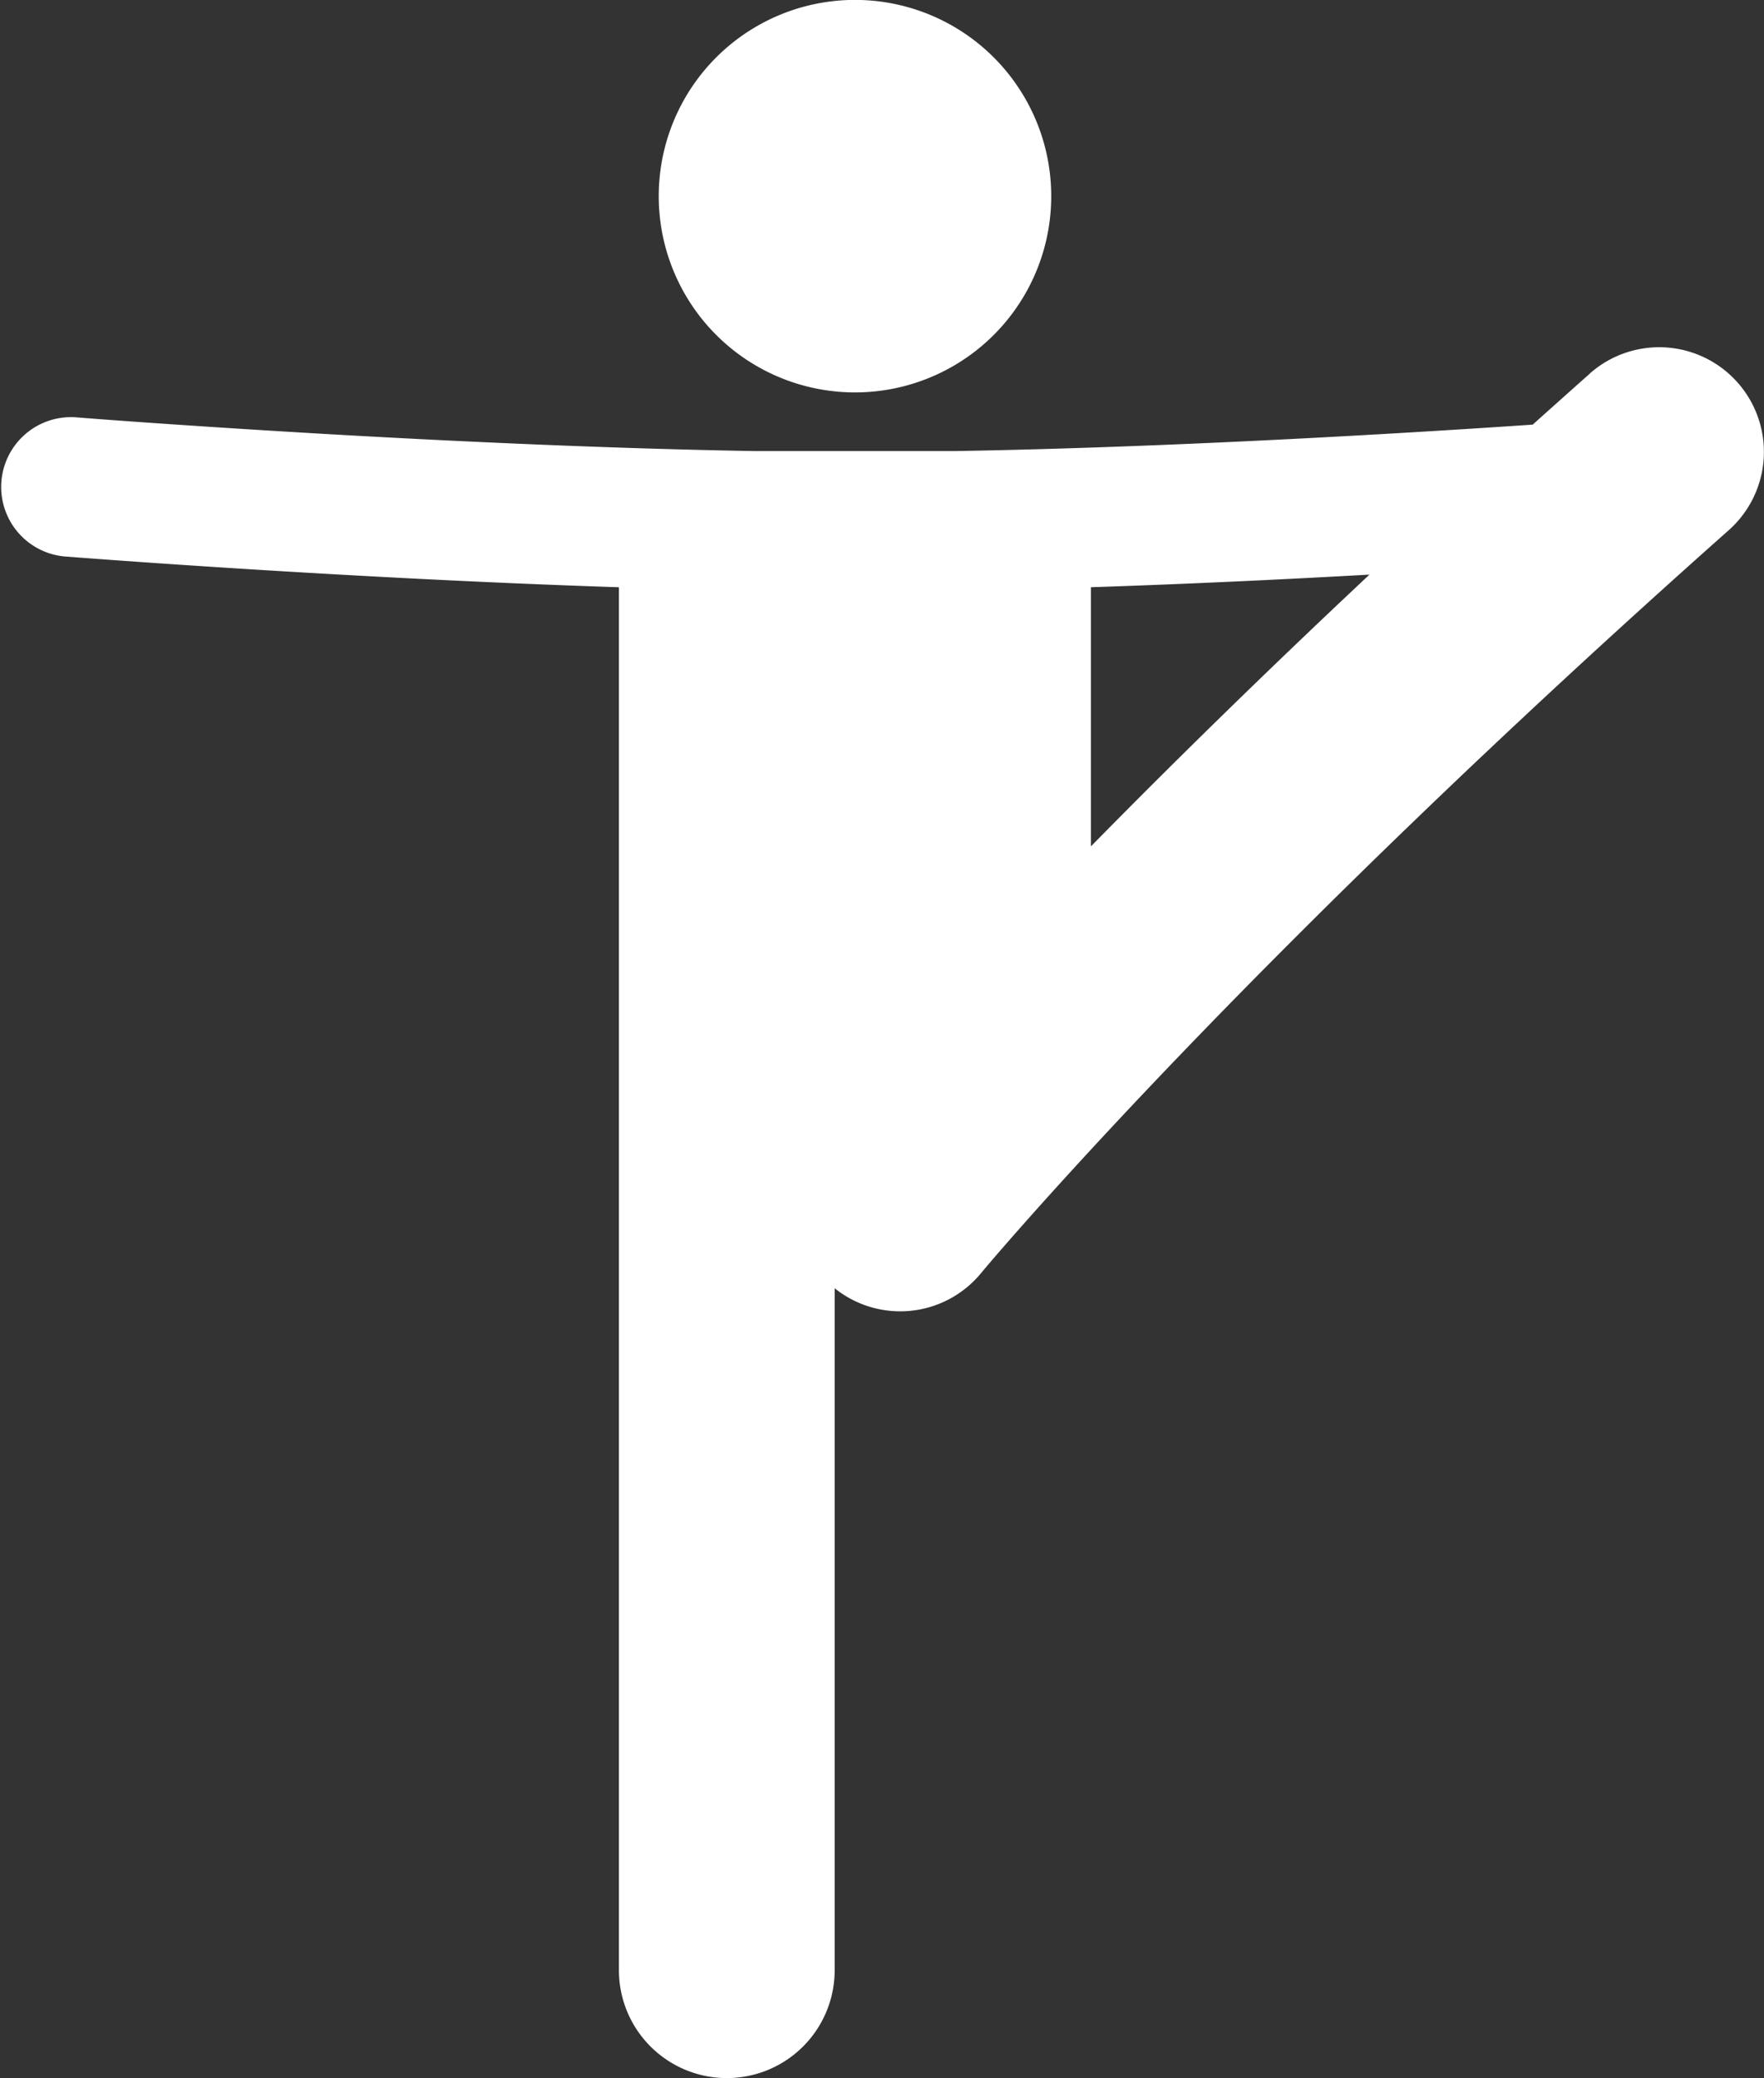 <svg xmlns="http://www.w3.org/2000/svg" width="64.888" height="76.44" viewBox="0 0 64.888 76.44"><rect x="0" y="0" width="64.888" height="76.44" fill="#333333" stroke="none"/><g id="botao-live" transform="translate(-661 -575)"><g id="Grupo_4" data-name="Grupo 4" transform="translate(661 575)"><path id="Caminho_40" data-name="Caminho 40" d="M112.669,641a7.219,7.219,0,1,0,5.393,8.669A7.221,7.221,0,0,0,112.669,641Z" transform="translate(-79.581 -640.815)" fill="#fff"></path><path id="Caminho_41" data-name="Caminho 41" d="M86.79,681.588c-.714.634-1.409,1.257-2.1,1.875-4.77.324-13.359.84-21.281.973H56.108c-5.278-.089-10.855-.347-15.4-.605-2.805-.16-5.216-.32-6.924-.439s-2.7-.2-2.707-.2a2.568,2.568,0,0,0-.406,5.119h0c.027,0,9.946.79,20.407,1.134v50.871a3.968,3.968,0,0,0,7.936,0V715.23a3.847,3.847,0,0,0,5.375-.545h0l.089-.107c.988-1.172,10.133-11.879,27.423-27.231a3.851,3.851,0,1,0-5.114-5.76ZM68.441,698.975v-9.531c3.607-.119,7.15-.29,10.245-.464C74.673,692.743,71.259,696.106,68.441,698.975Z" transform="translate(-28.311 -667.843)" fill="#fff"></path></g></g></svg>